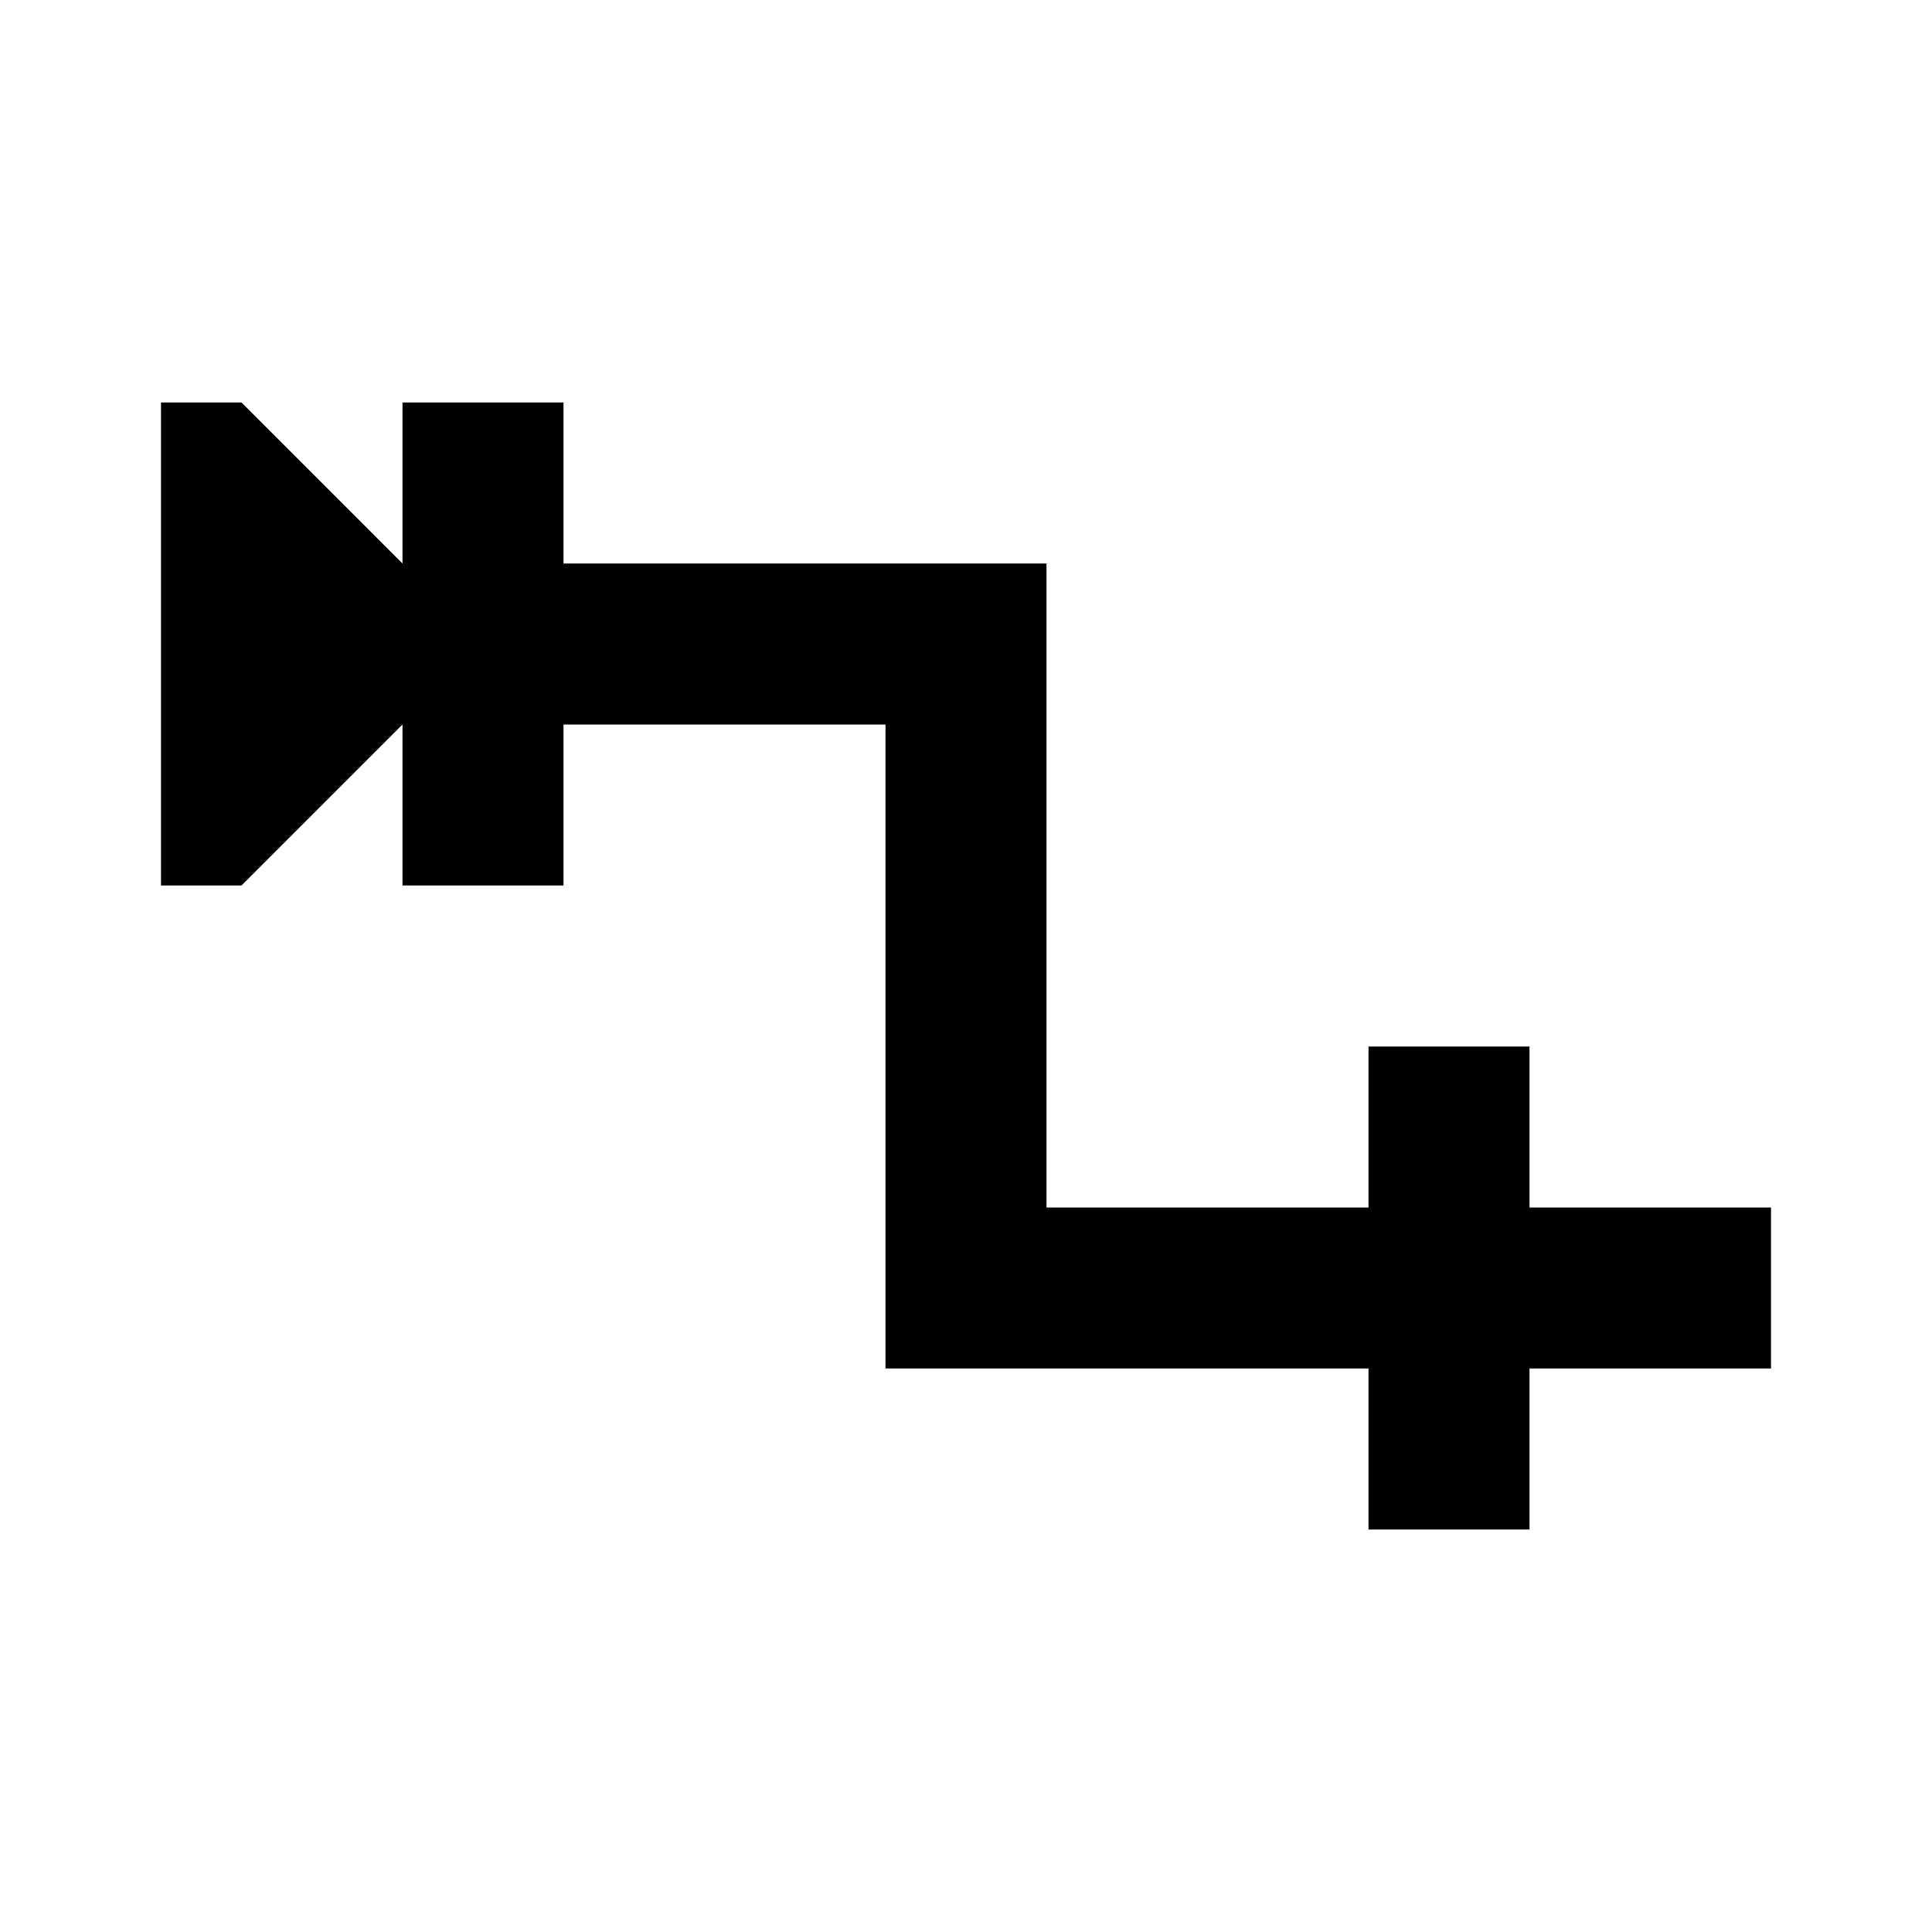 <svg fill="currentColor" xmlns="http://www.w3.org/2000/svg" id="mdi-relation-one-or-many-to-one" viewBox="0 0 24 24"><path d="M22 15V17H19V19H17V17H11V9H7V11H5V9L3 11H2V5H3L5 7V5H7V7H13V15H17V13H19V15Z" /></svg>
